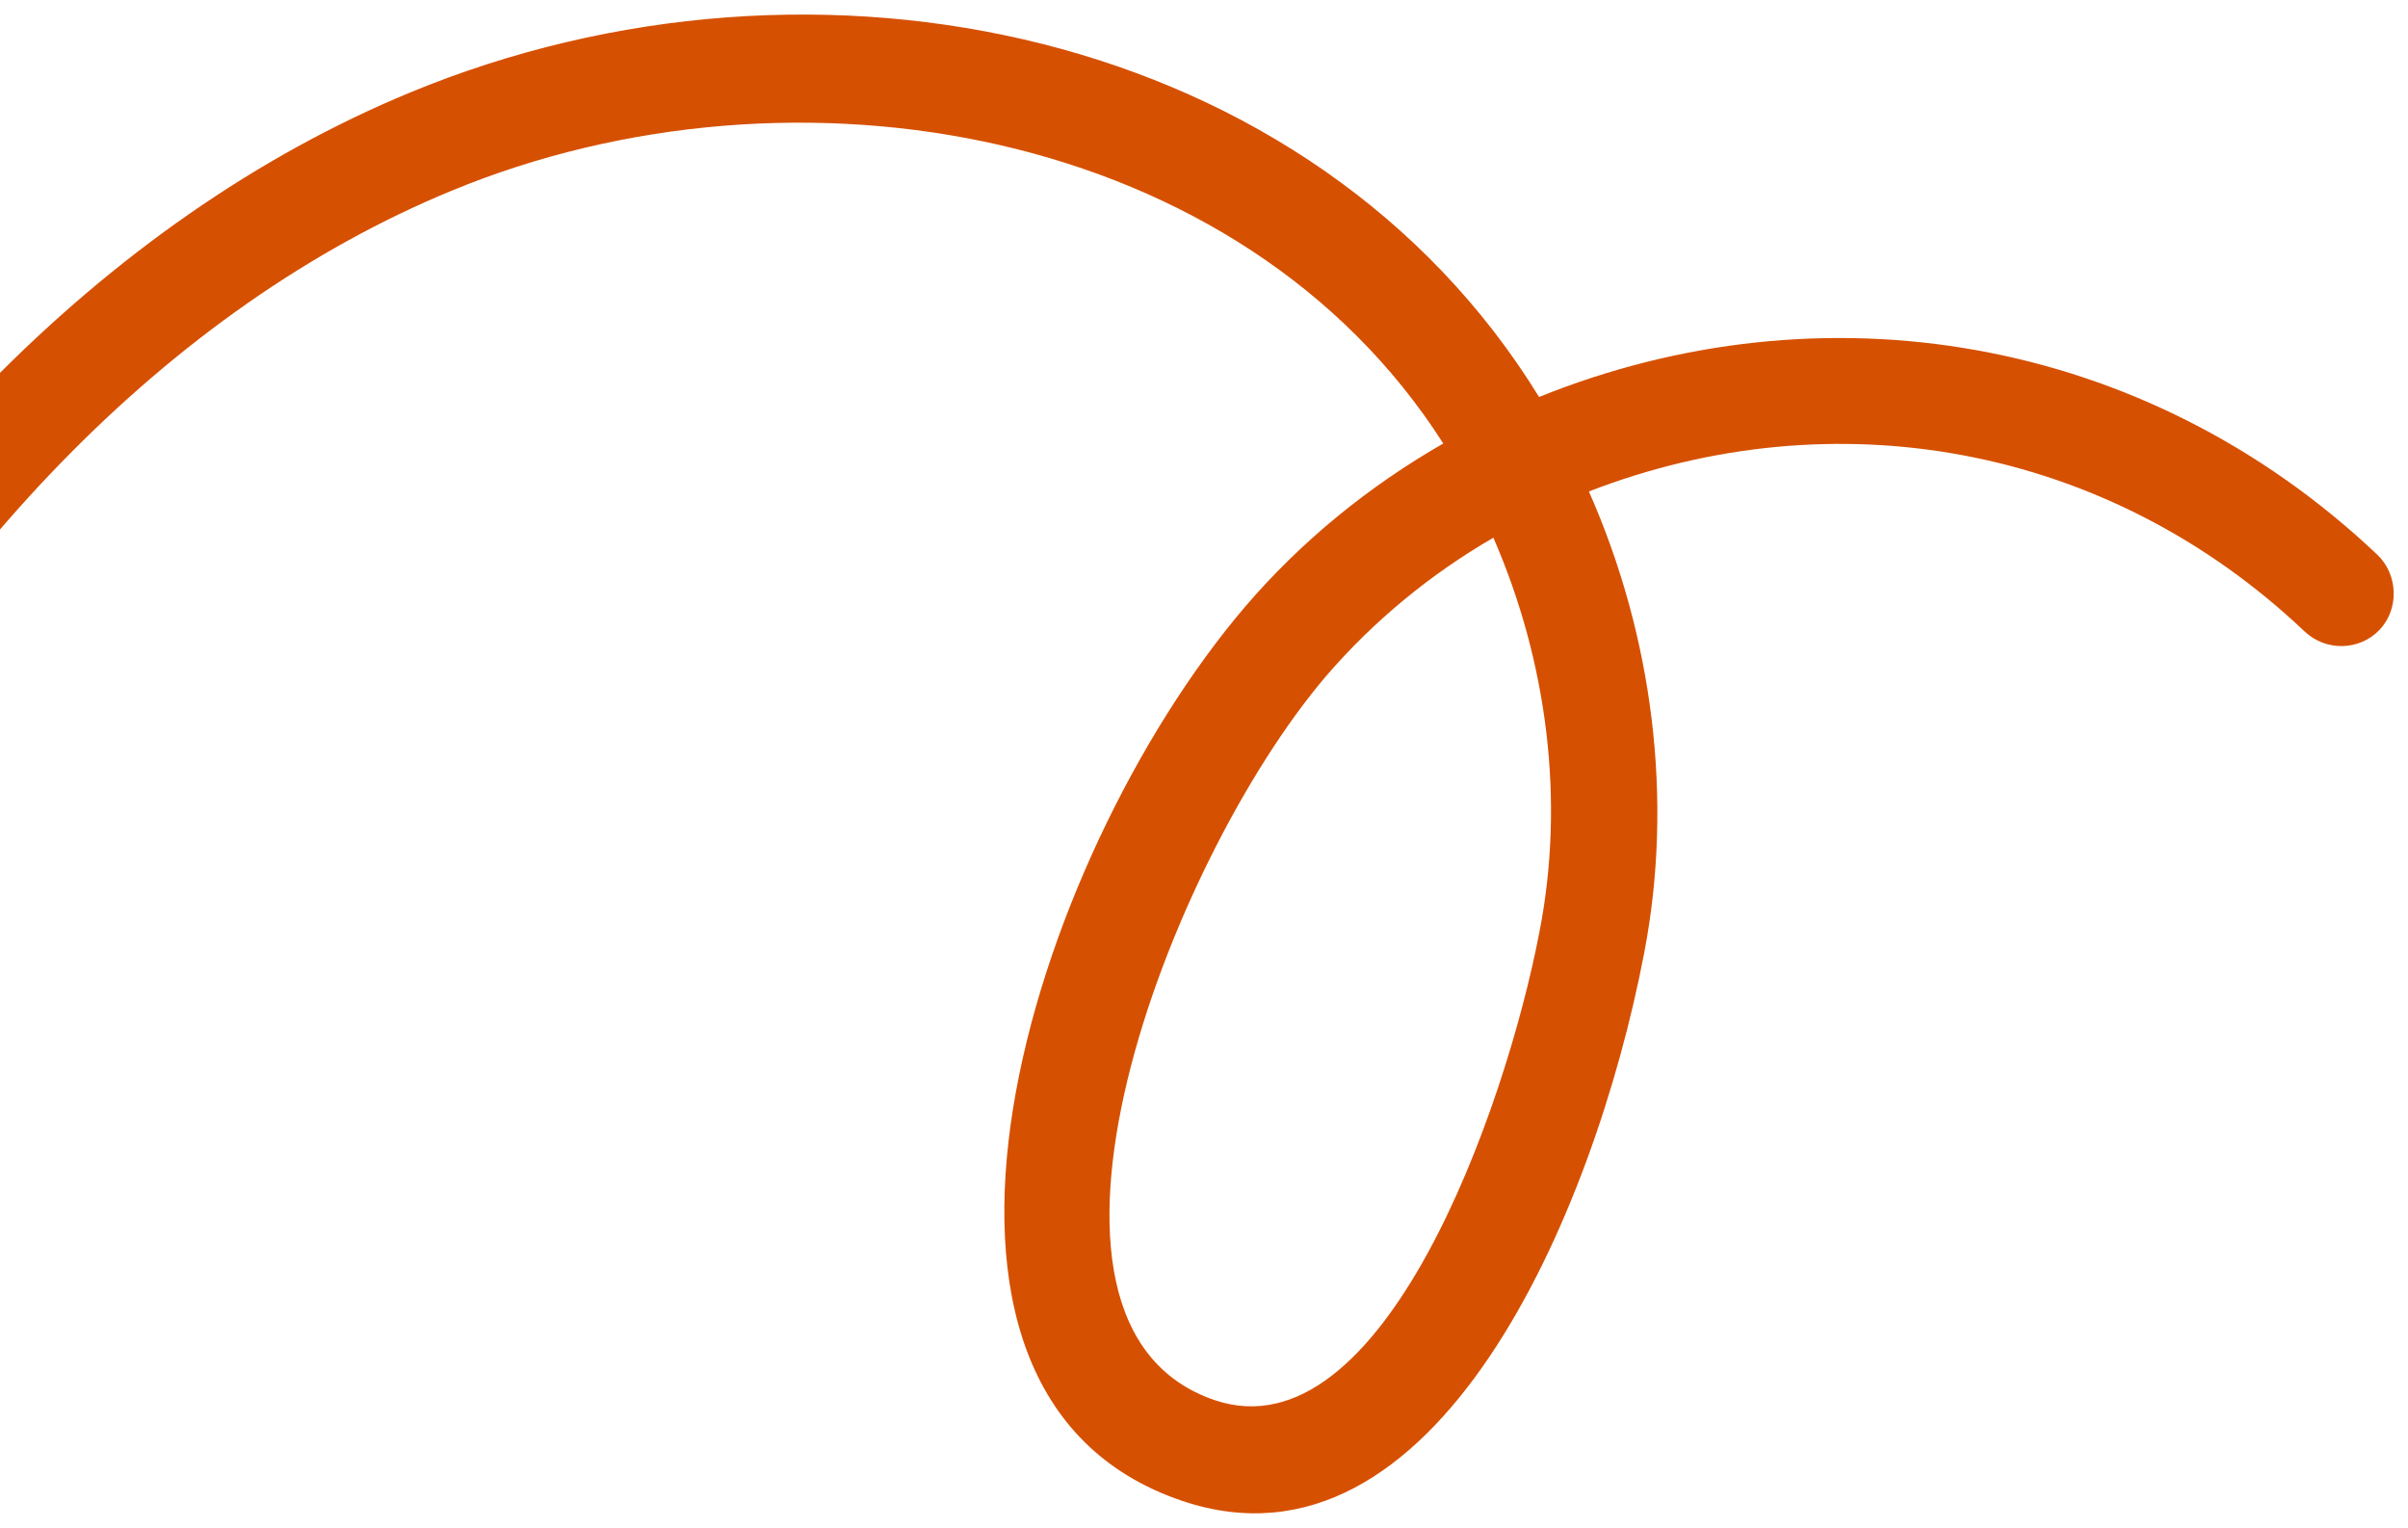 <svg width="93" height="59" viewBox="0 0 93 59" fill="none" xmlns="http://www.w3.org/2000/svg">
<path d="M-12.799 35.598C-13.403 34.994 -13.592 34.046 -13.203 33.239C-6.225 18.97 4.075 8.437 15.837 3.572C31.564 -2.936 50.729 1.167 59.441 15.328C70.384 10.911 82.825 12.912 91.81 21.414C92.611 22.169 92.675 23.498 91.905 24.314C91.135 25.131 89.829 25.159 89.005 24.381C81.367 17.134 70.809 15.315 61.365 18.977C63.83 24.547 64.647 30.859 63.497 36.815C61.571 46.869 55.437 61.247 45.658 57.952C33.332 53.79 39.76 33.221 48.065 23.453C50.236 20.91 52.849 18.785 55.741 17.124C47.963 4.931 30.733 1.866 17.427 7.37C6.588 11.846 -2.977 21.689 -9.509 35.071C-10.012 36.086 -11.235 36.495 -12.242 35.994C-12.451 35.9 -12.636 35.761 -12.799 35.598ZM57.676 20.762C55.245 22.171 53.047 23.974 51.198 26.125C45.109 33.282 38.311 51.157 46.921 54.065C53.402 56.246 58.143 42.82 59.45 36.01C60.453 30.919 59.756 25.532 57.676 20.762Z" fill="#D65001"/>
</svg>
